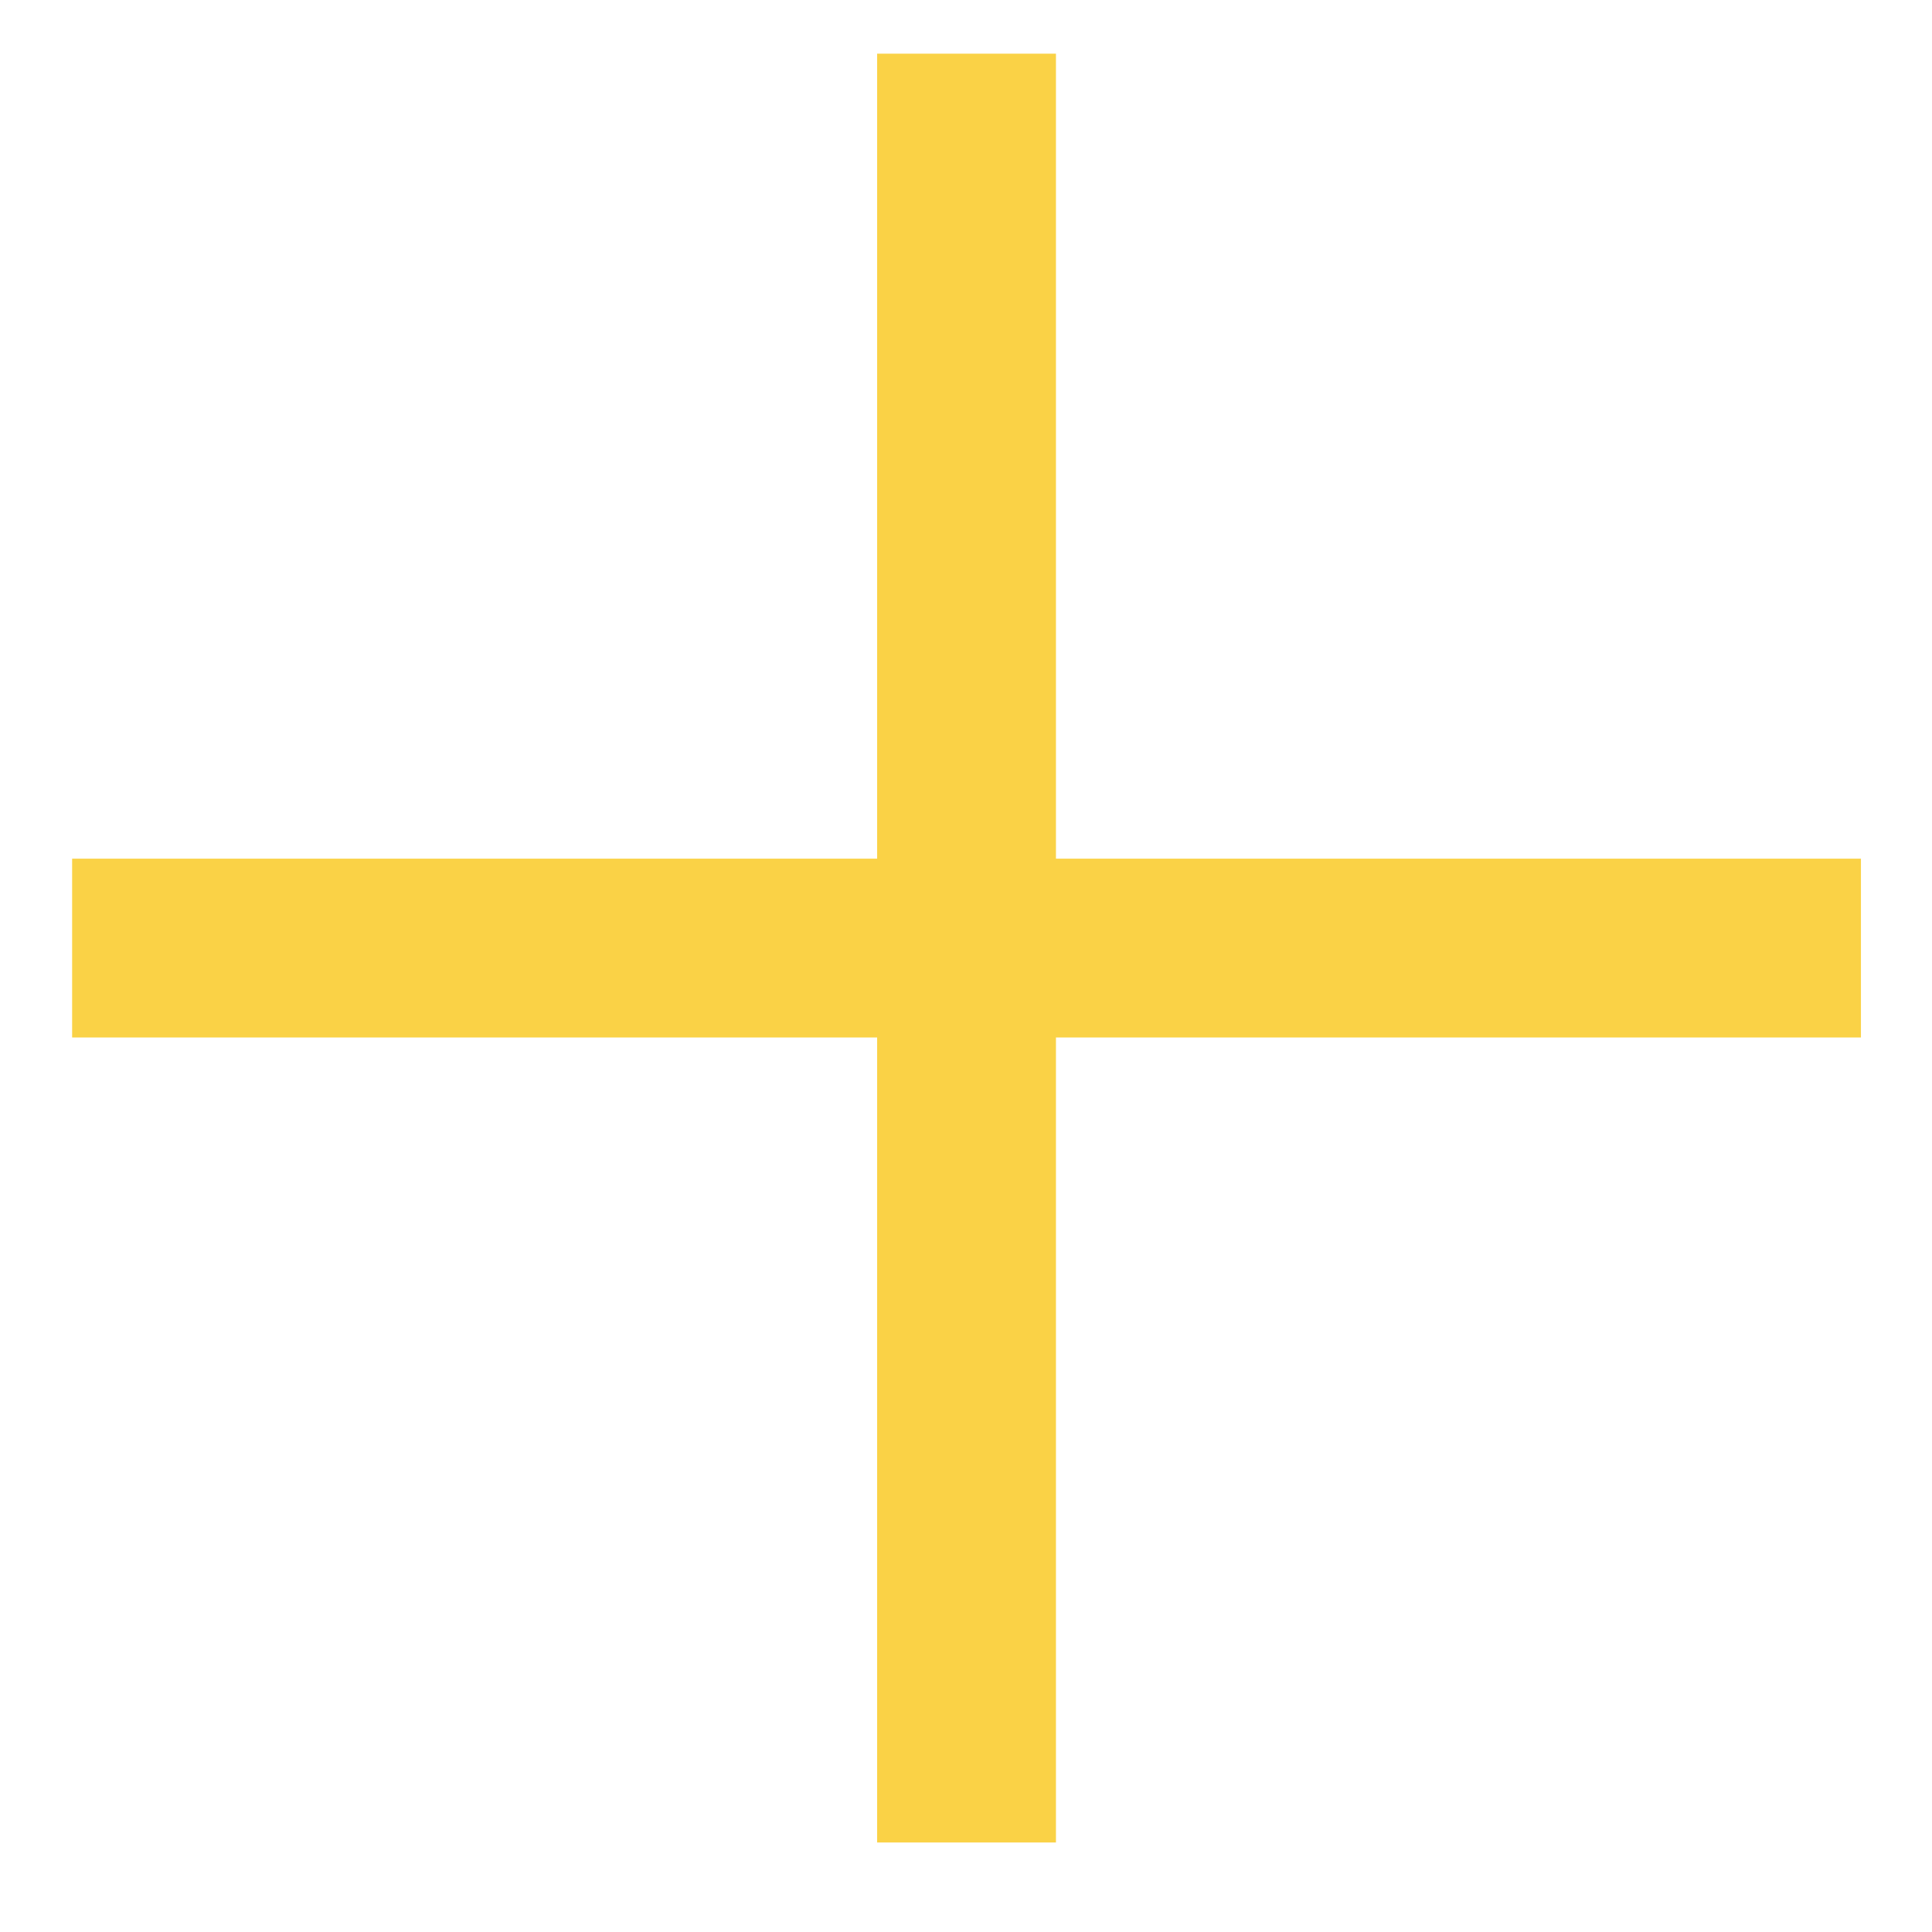 <?xml version="1.0" encoding="UTF-8"?> <svg xmlns="http://www.w3.org/2000/svg" width="9" height="9" viewBox="0 0 9 9" fill="none"><path fill-rule="evenodd" clip-rule="evenodd" d="M4.919 0.25H4.086V4L0.336 4L0.336 4.833H4.086V8.583H4.919V4.833H8.669V4L4.919 4V0.25Z" fill="#FAD246"></path></svg> 